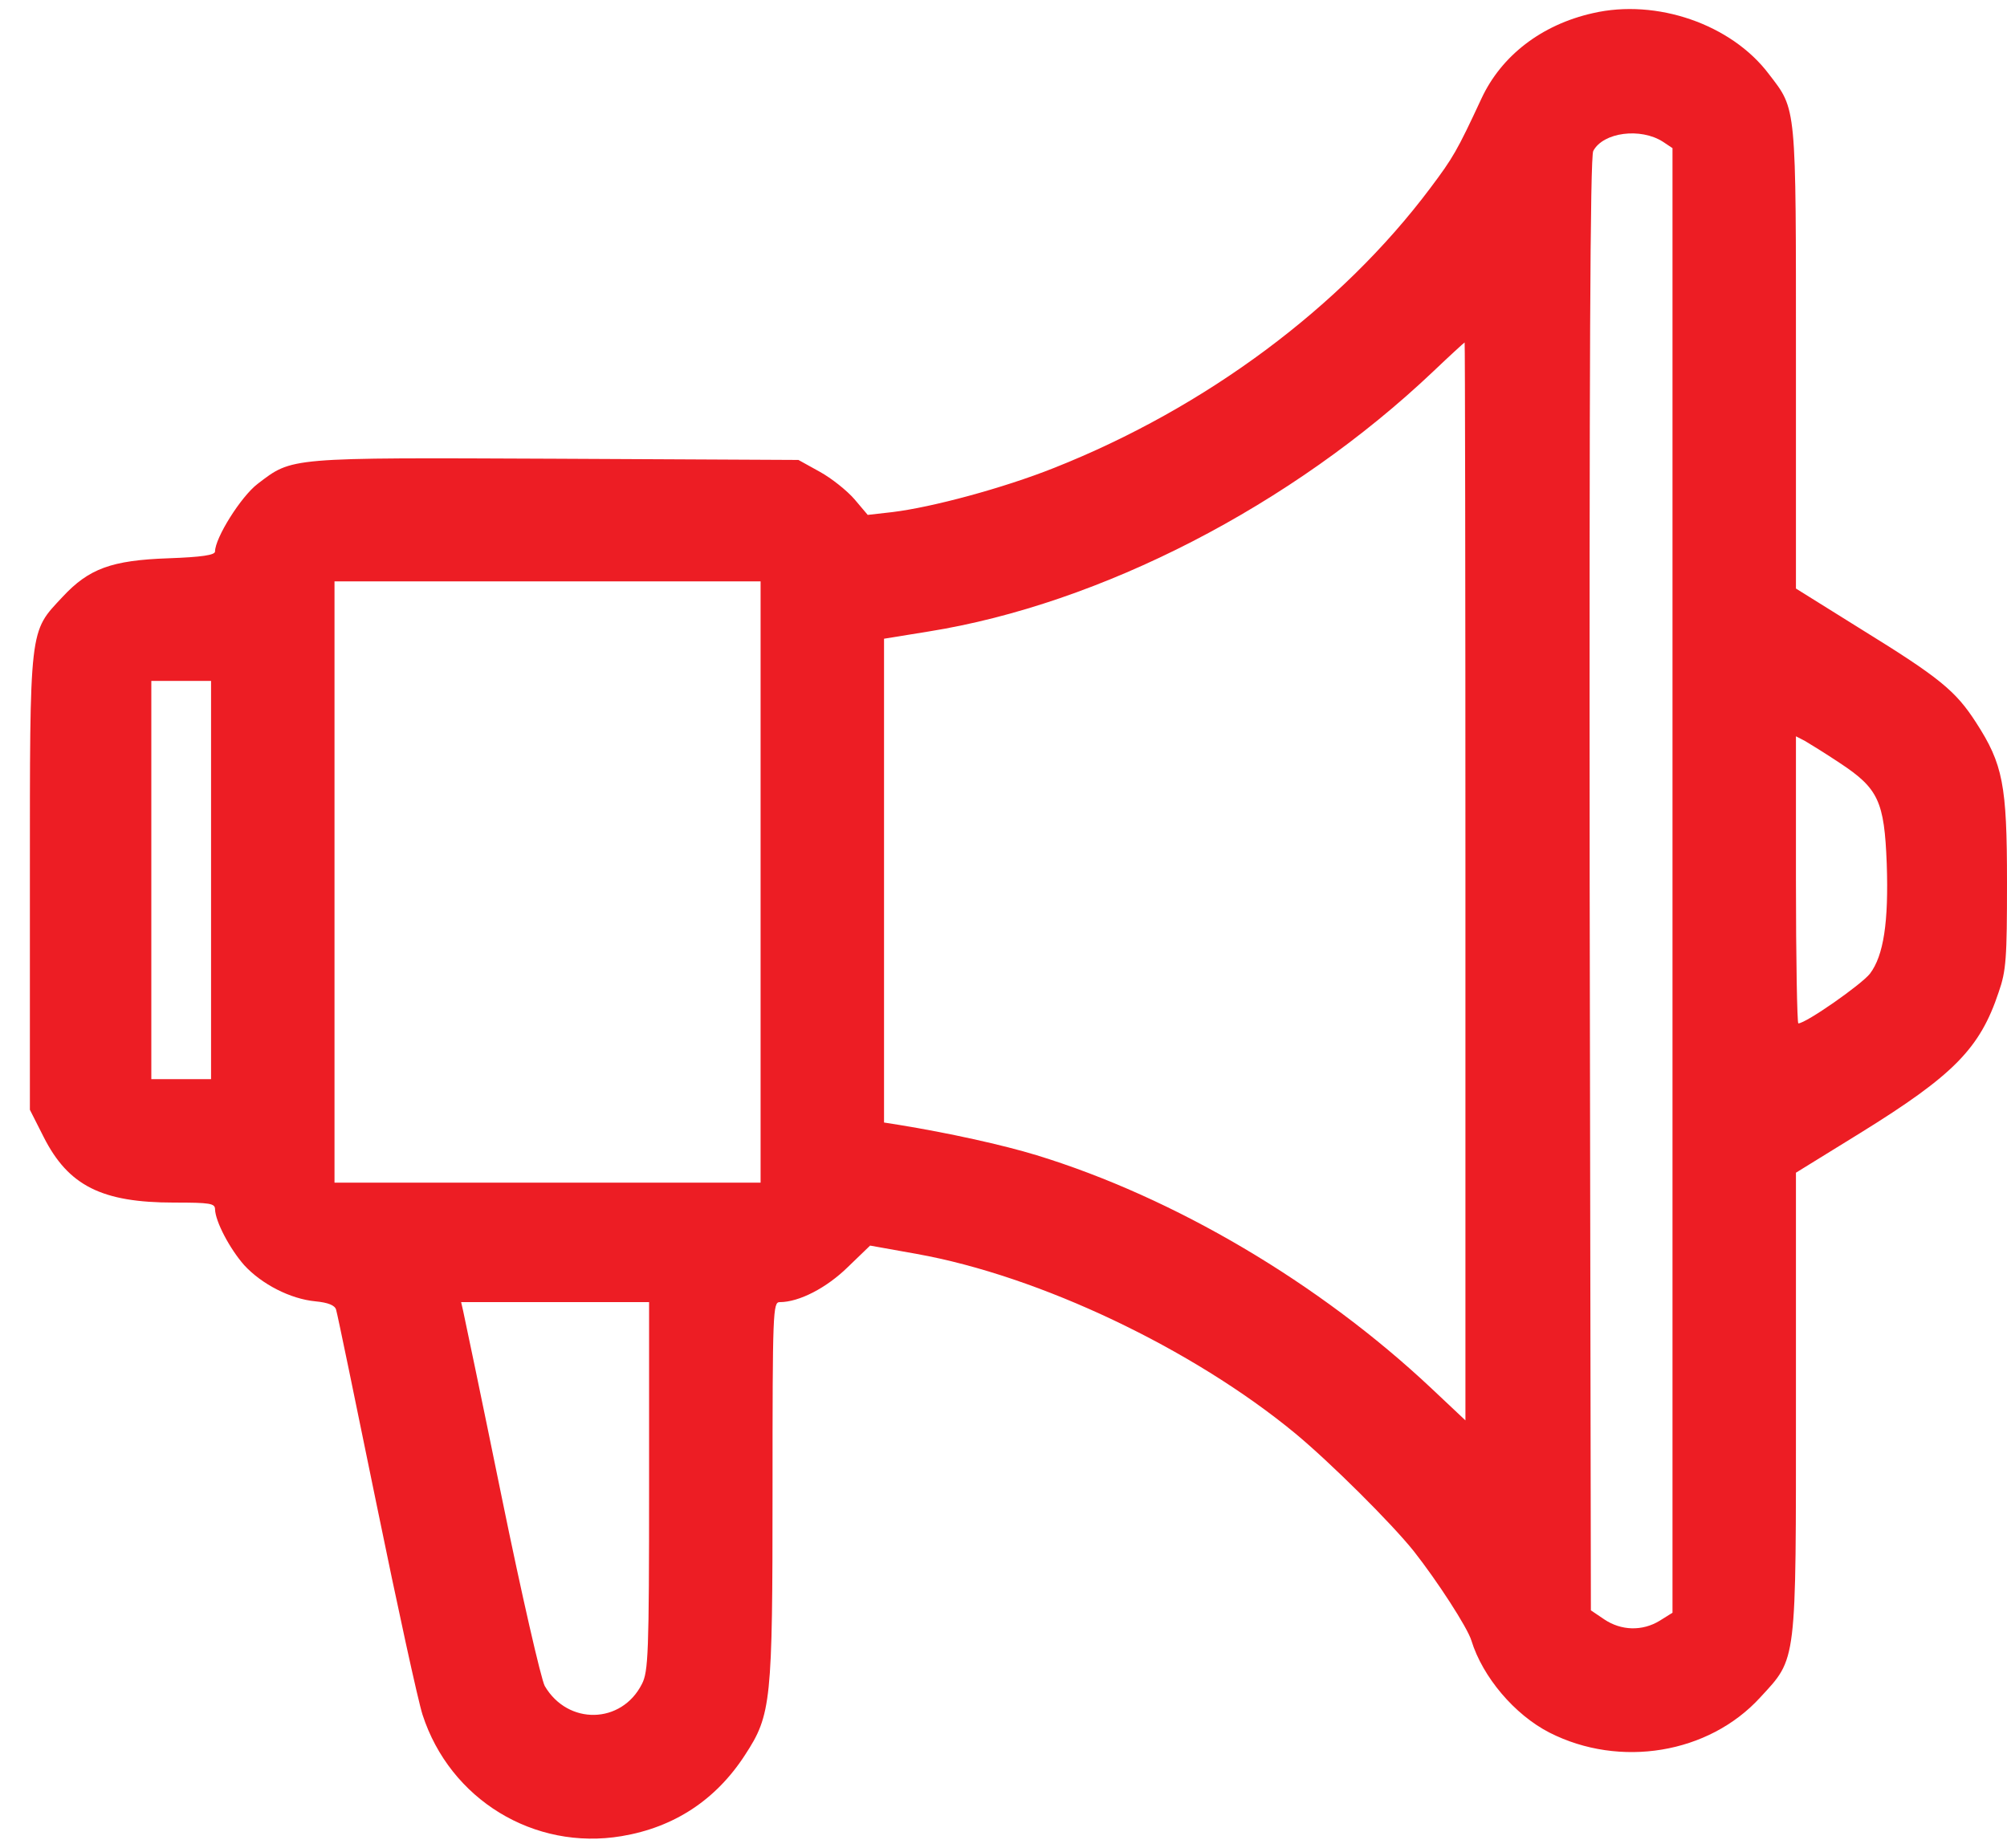 <svg width="63" height="58" viewBox="0 0 63 58" fill="none" xmlns="http://www.w3.org/2000/svg">
<path d="M50 0.413C48.388 0.775 47.125 1.75 46.5 3.1C45.738 4.738 45.613 4.95 44.9 5.9C42.1 9.638 37.85 12.8 33.088 14.688C31.488 15.325 29.25 15.925 28.013 16.075L27.238 16.163L26.825 15.675C26.588 15.4 26.1 15.012 25.738 14.812L25.063 14.438L17.45 14.4C9 14.363 9.188 14.35 8.088 15.188C7.563 15.588 6.75 16.887 6.75 17.312C6.75 17.425 6.325 17.488 5.288 17.525C3.5 17.587 2.788 17.85 1.963 18.738C0.913 19.863 0.938 19.6 0.938 27.7V34.837L1.375 35.7C2.15 37.225 3.2 37.75 5.463 37.75C6.6 37.75 6.75 37.775 6.75 37.962C6.763 38.35 7.213 39.2 7.663 39.712C8.213 40.312 9.113 40.775 9.9 40.85C10.3 40.888 10.513 40.975 10.55 41.112C10.588 41.225 11.15 43.95 11.813 47.188C12.475 50.425 13.125 53.4 13.263 53.825C14.125 56.487 16.763 58.1 19.513 57.638C21.163 57.362 22.475 56.5 23.388 55.087C24.213 53.825 24.25 53.425 24.25 46.763C24.25 41.15 24.263 40.875 24.475 40.875C25.088 40.875 25.95 40.425 26.613 39.775L27.313 39.1L28.775 39.362C32.625 40.05 37.438 42.337 40.663 45C41.763 45.913 43.663 47.8 44.375 48.688C45.113 49.625 46.063 51.087 46.188 51.5C46.538 52.638 47.538 53.825 48.638 54.388C50.85 55.513 53.638 55.05 55.25 53.288C56.413 52.025 56.375 52.3 56.375 44.025V36.812L58.4 35.562C61.325 33.75 62.15 32.913 62.737 31.15C62.975 30.475 63 30.075 63 27.7C63 24.637 62.875 23.988 62.025 22.675C61.388 21.688 60.888 21.275 58.438 19.762L56.375 18.475V11.262C56.375 3.238 56.4 3.463 55.525 2.325C54.35 0.763 52 -0.05 50 0.413ZM52.2 4.45L52.5 4.65V27.637V50.625L52.1 50.875C51.55 51.212 50.888 51.188 50.363 50.837L49.938 50.55L49.9 27.762C49.888 11.613 49.913 4.913 50.013 4.738C50.325 4.15 51.5 4 52.2 4.45ZM46 27.663V44.587L44.925 43.575C41.413 40.275 36.863 37.587 32.538 36.263C31.475 35.938 29.763 35.562 28.225 35.312L27.75 35.237V27.637V20.05L29.138 19.825C34.55 18.962 40.563 15.863 45 11.65C45.513 11.162 45.95 10.762 45.975 10.75C45.988 10.75 46 18.363 46 27.663ZM23.875 27.688V37.125H17.188H10.5V27.688V18.25H17.188H23.875V27.688ZM6.625 27.625V33.875H5.688H4.75V27.625V21.375H5.688H6.625V27.625ZM57.75 23.95C58.963 24.75 59.15 25.15 59.225 27.113C59.288 28.95 59.125 30 58.7 30.562C58.438 30.9 56.688 32.125 56.45 32.125C56.413 32.125 56.375 30.1 56.375 27.625V23.113L56.663 23.262C56.812 23.35 57.3 23.65 57.75 23.95ZM20.375 46.65C20.375 51.913 20.35 52.475 20.15 52.862C19.513 54.125 17.825 54.163 17.1 52.925C16.988 52.725 16.375 50.062 15.75 47C15.125 43.938 14.575 41.312 14.538 41.15L14.475 40.875H17.425H20.375V46.65Z" fill="#ED1D24"/>
</svg>
